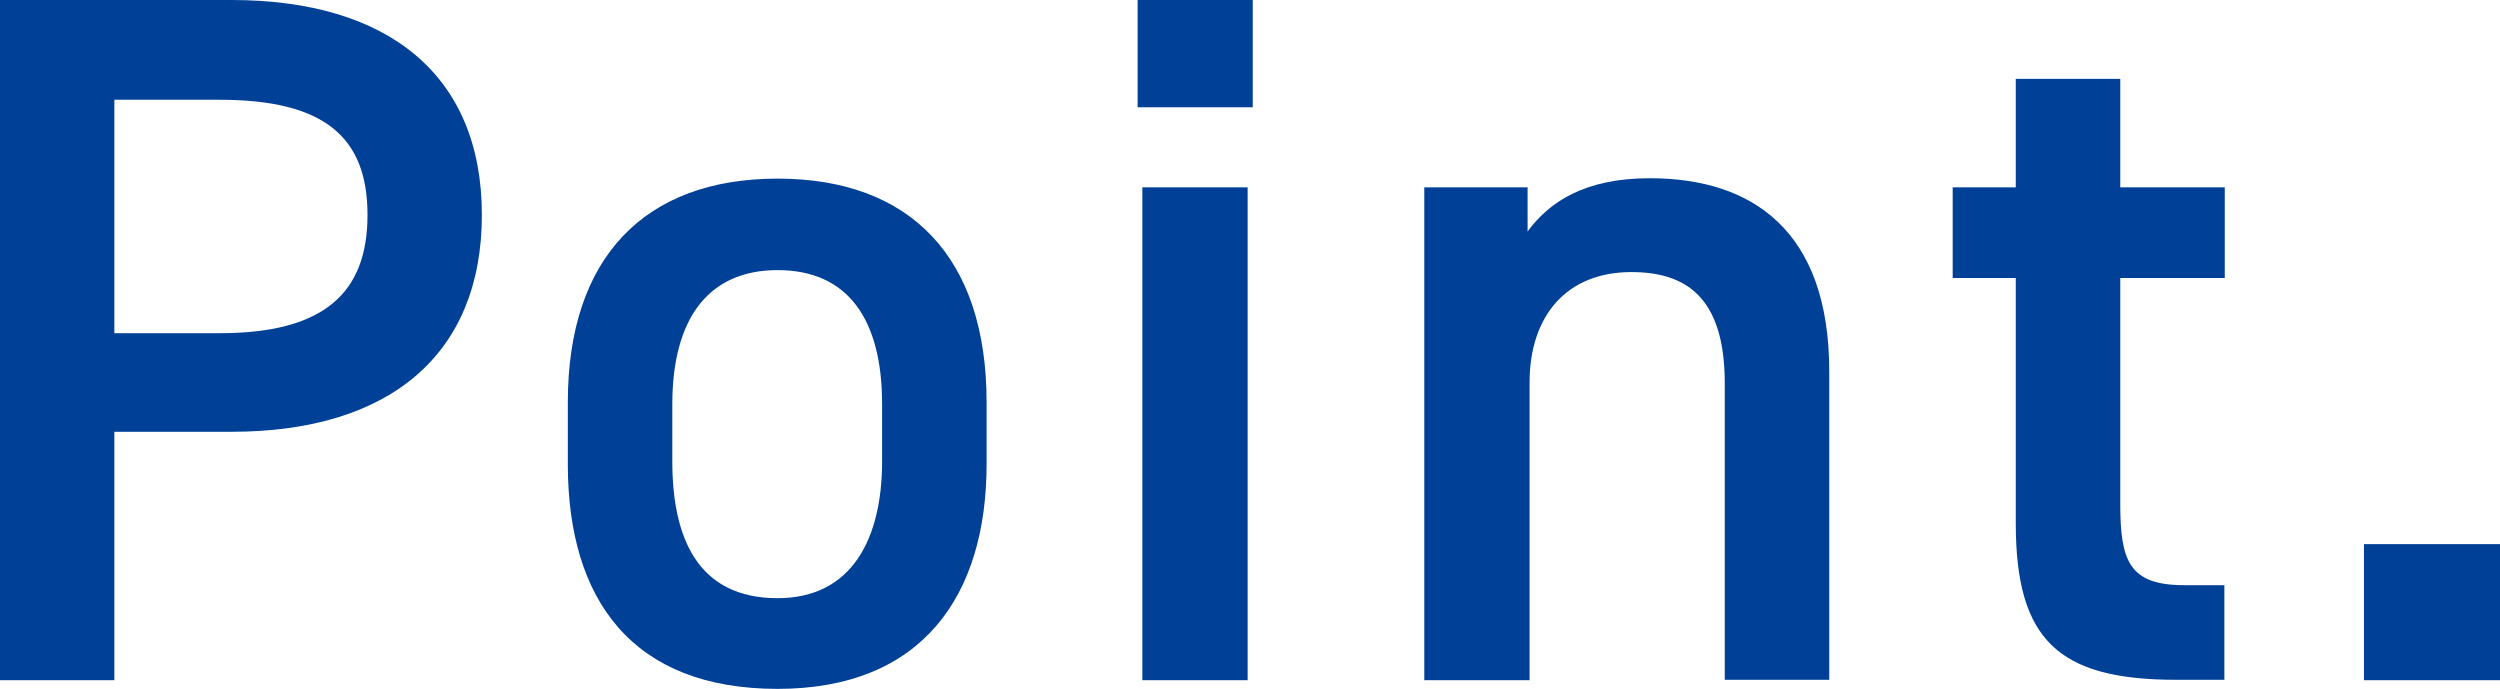 <svg data-name="Layer 2" xmlns="http://www.w3.org/2000/svg" viewBox="0 0 63.4 17.47"><path d="M2.9 10.95v6.3H0V0h5.87c3.97 0 6.35 1.9 6.35 5.45s-2.35 5.5-6.35 5.5H2.9Zm2.67-2.5c2.65 0 3.75-1.02 3.75-3s-1.1-2.92-3.75-2.92H2.9v5.92h2.67Zm19.45 3.32c0 3.32-1.62 5.7-5.3 5.7s-5.32-2.25-5.32-5.7V10.2c0-3.67 1.95-5.67 5.32-5.67s5.3 2 5.3 5.67v1.57Zm-2.65-.07v-1.45c0-2.17-.88-3.4-2.65-3.4s-2.67 1.25-2.67 3.4v1.45c0 1.95.65 3.47 2.67 3.47 1.9 0 2.65-1.53 2.65-3.47ZM28.85 0h2.92v2.72h-2.92V0Zm.12 4.75h2.67v12.5h-2.67V4.75Zm7.15 0h2.62v1.12c.55-.75 1.45-1.35 3.1-1.35 2.57 0 4.55 1.3 4.55 4.9v7.82h-2.65V9.72c0-2.2-1-2.82-2.37-2.82-1.65 0-2.58 1.12-2.58 2.8v7.55h-2.67V4.75Zm13.4 0h1.6V2h2.65v2.75h2.65v2.3h-2.65v5.72c0 1.45.22 2.07 1.62 2.07h1.02v2.4h-1.22c-3 0-4.07-1.02-4.07-3.97V7.05h-1.6v-2.3Zm13.88 12.5h-3.45V13.8h3.45v3.45Z" style="fill:#004097" data-name="テキスト"/></svg>